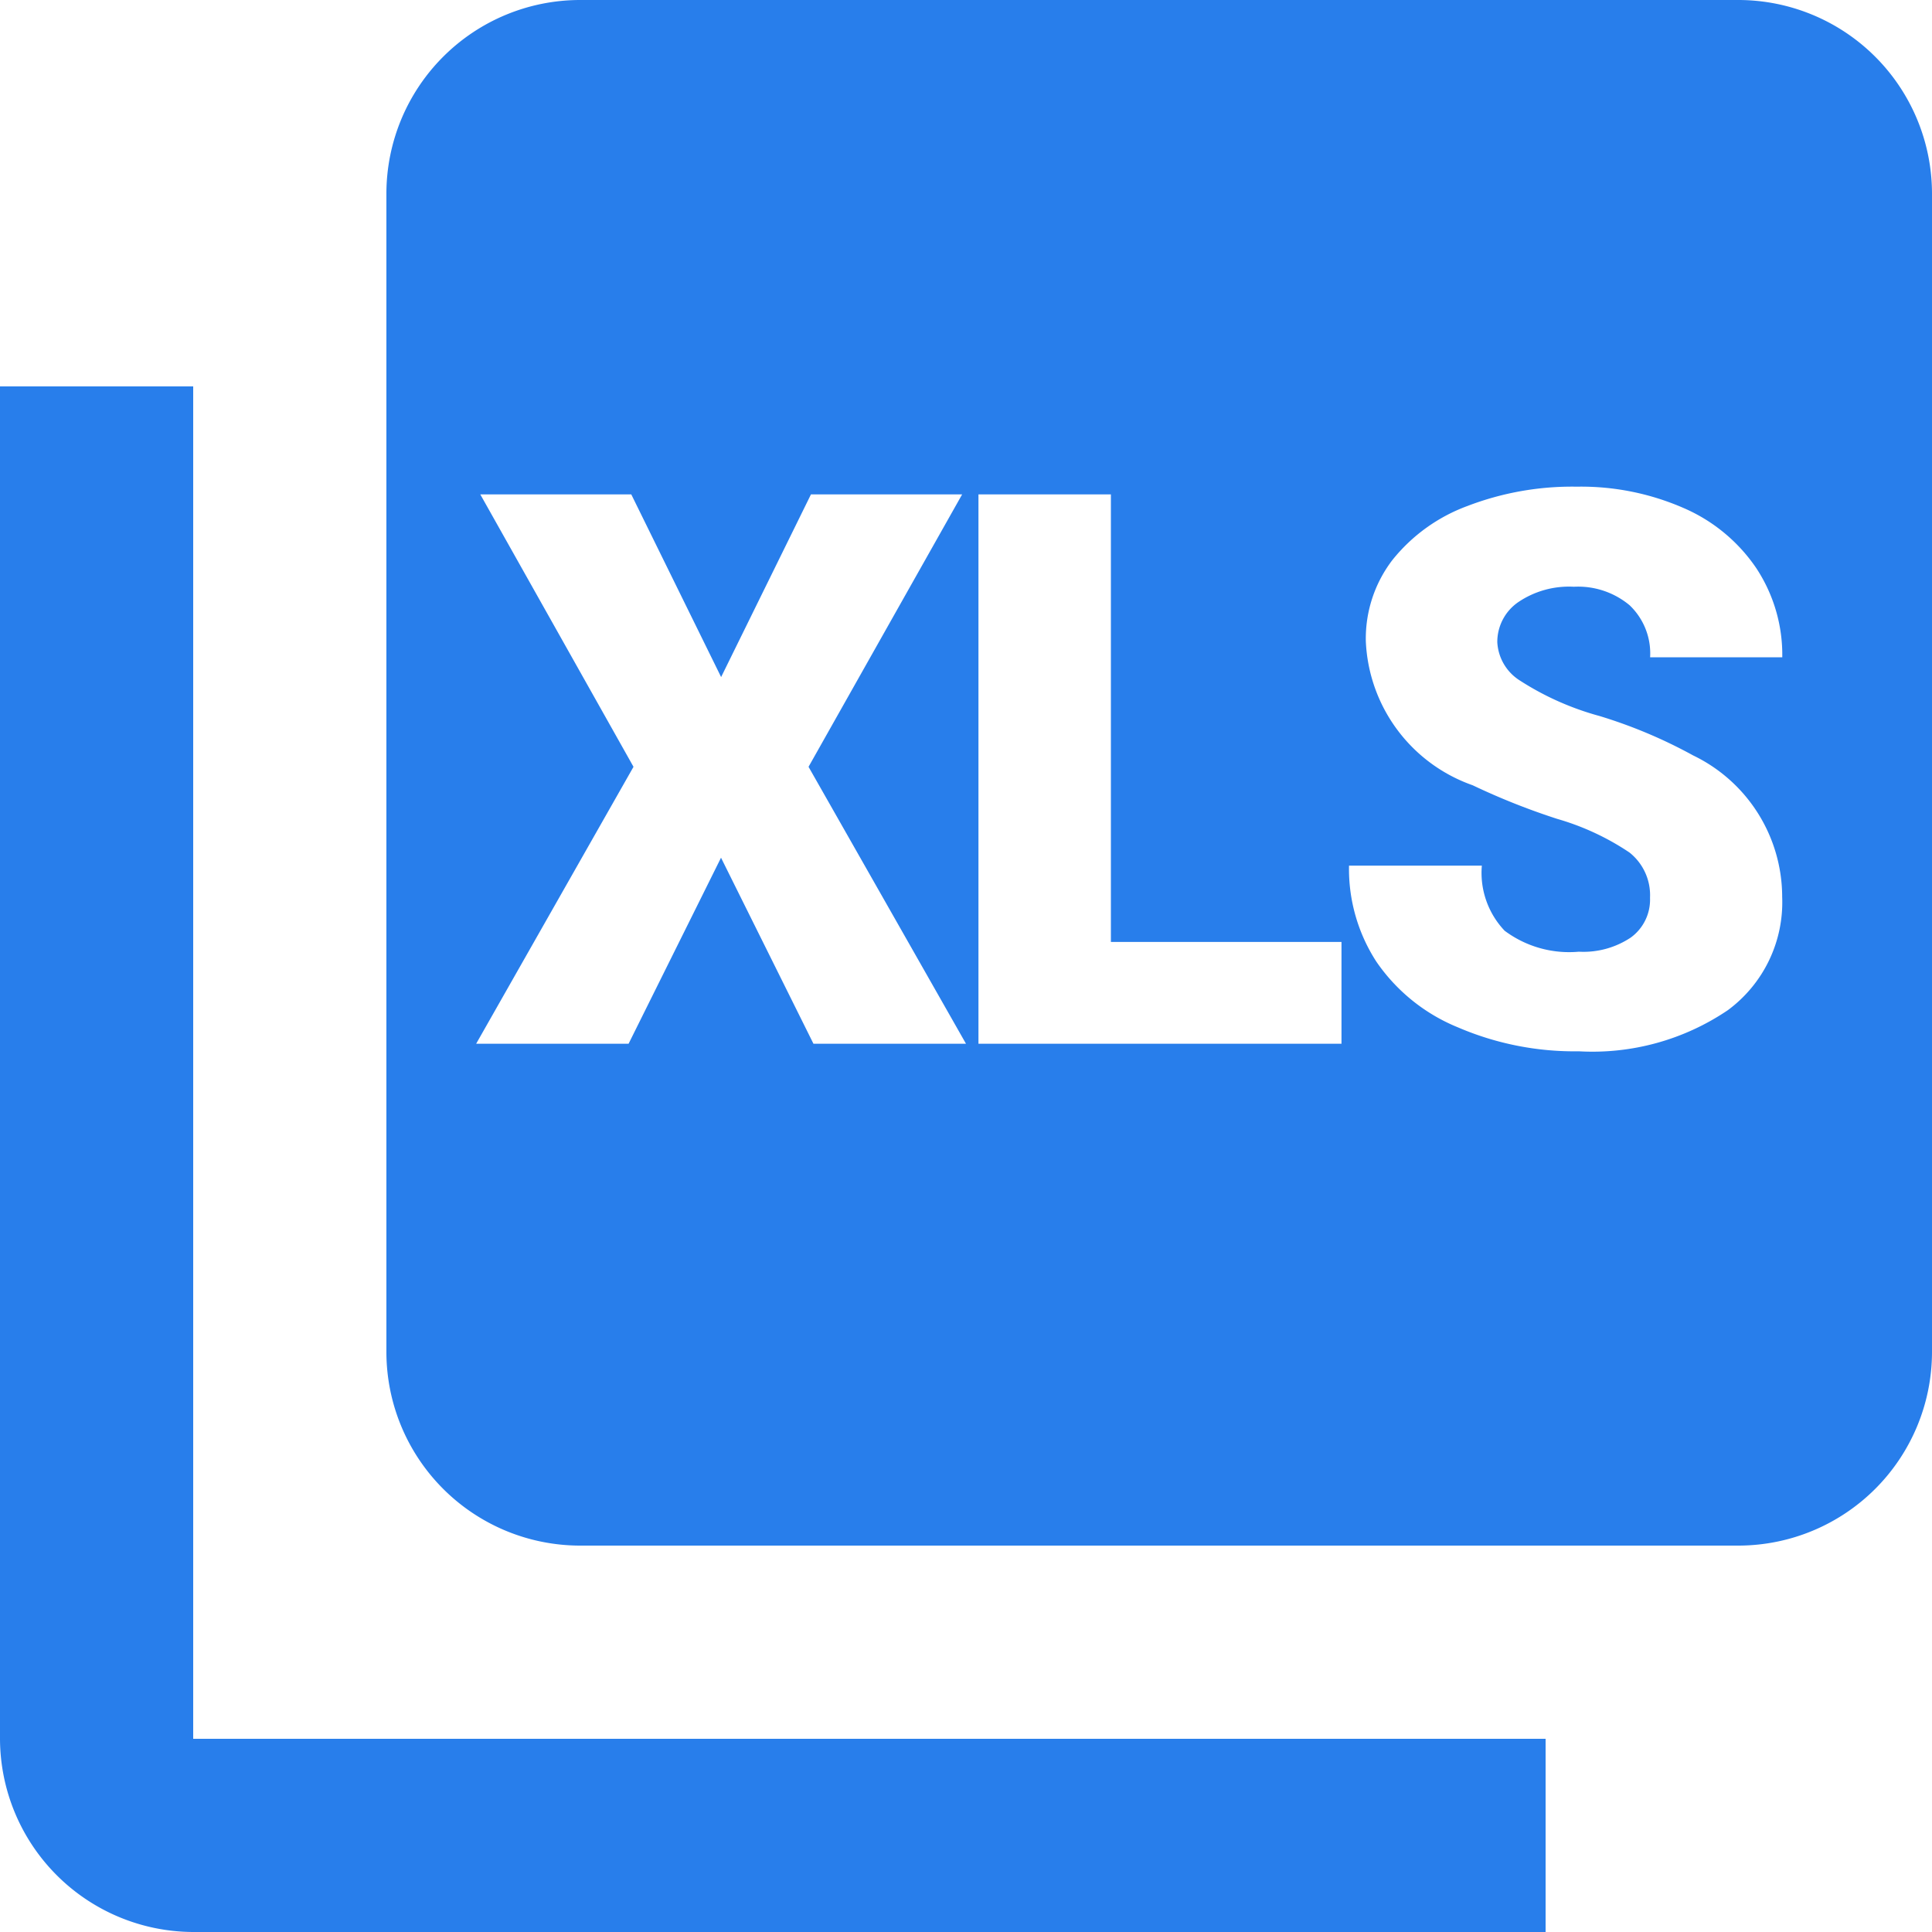 <?xml version="1.0" encoding="UTF-8"?> <svg xmlns="http://www.w3.org/2000/svg" width="20" height="20" viewBox="0 0 20 20"><defs><style> .cls-1 { fill: #287eeb; fill-rule: evenodd; } </style></defs><path id="ic_xls.svg" class="cls-1" d="M2,4H0V18a2.006,2.006,0,0,0,2,2H16V18H2V4ZM18,0H6A2.006,2.006,0,0,0,4,2V14a2.006,2.006,0,0,0,2,2H18a2.006,2.006,0,0,0,2-2V2A2.006,2.006,0,0,0,18,0ZM8.421,10.805L7.464,8.879,6.507,10.805H4.929L6.558,7.938,4.972,5.118H6.535l0.93,1.891,0.93-1.891H9.96l-1.59,2.82L10,10.805H8.421Zm5.465,0H10.129V5.118H11.5V9.751h2.387v1.055Zm1.848-3.76a2.949,2.949,0,0,0,.824.367,5.076,5.076,0,0,1,.969.408,1.628,1.628,0,0,1,.922,1.465,1.388,1.388,0,0,1-.562,1.172,2.5,2.5,0,0,1-1.543.426,3.055,3.055,0,0,1-1.252-.248,1.886,1.886,0,0,1-.844-0.68,1.766,1.766,0,0,1-.283-0.994H15.34a0.87,0.87,0,0,0,.236.674,1.116,1.116,0,0,0,.768.217,0.884,0.884,0,0,0,.537-0.146,0.485,0.485,0,0,0,.2-0.412,0.564,0.564,0,0,0-.213-0.469,2.659,2.659,0,0,0-.748-0.348,7.151,7.151,0,0,1-.875-0.348,1.656,1.656,0,0,1-1.106-1.492A1.338,1.338,0,0,1,14.412,5.8a1.784,1.784,0,0,1,.779-0.562,3.026,3.026,0,0,1,1.133-.2,2.652,2.652,0,0,1,1.1.219,1.743,1.743,0,0,1,.756.623,1.628,1.628,0,0,1,.27.924H17.082a0.688,0.688,0,0,0-.213-0.539,0.832,0.832,0,0,0-.576-0.191,0.936,0.936,0,0,0-.58.162,0.5,0.5,0,0,0-.213.412A0.5,0.5,0,0,0,15.734,7.045Z"></path></svg> 
